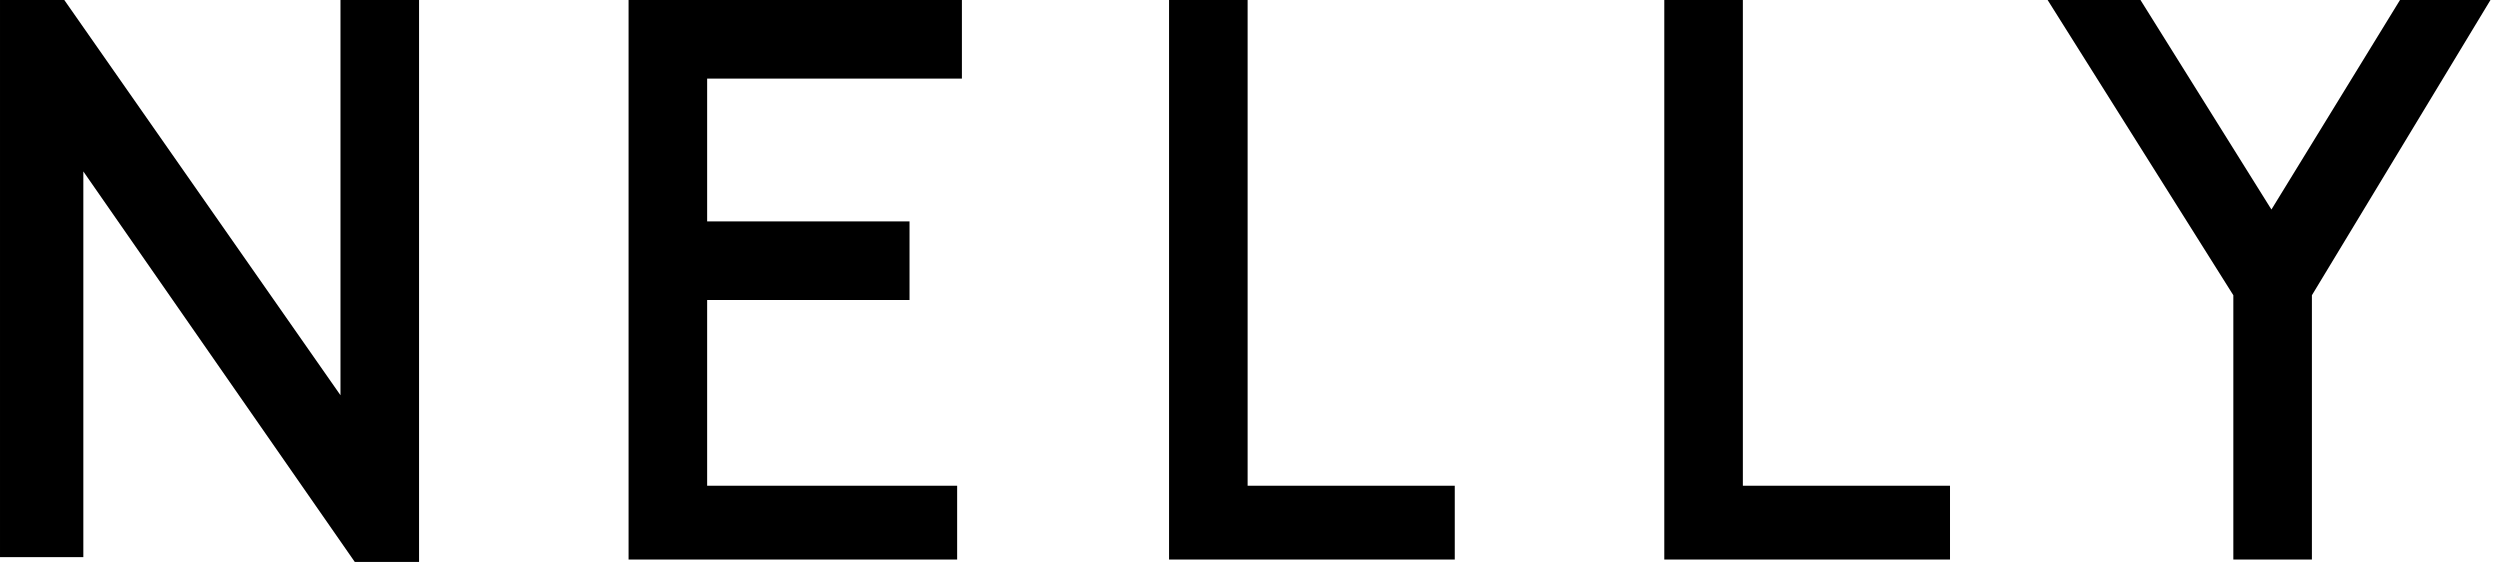 <svg xmlns="http://www.w3.org/2000/svg" preserveAspectRatio="xMinYMin" viewBox="-206 385 105 24" fill="black">
    <path d="m-116.1 385h-3.9l7.8 12.4v11.1h3.3v-11.1l7.5-12.4h-3.8l-5.4 8.8zm-16.7 0h-3.3v23.5h12v-3.1h-8.7zm-20.8 0h-3.3v23.5h12v-3.1h-8.7zm-12 0h-14v23.5h13.8v-3.1h-10.5v-7.8h8.5v-3.3h-8.5v-6h10.7zm-36.9 7.2 11.4 16.4h2.7v-23.6h-3.3v16.6l-11.6-16.6h-2.7v23.4h3.5z"></path>
</svg>